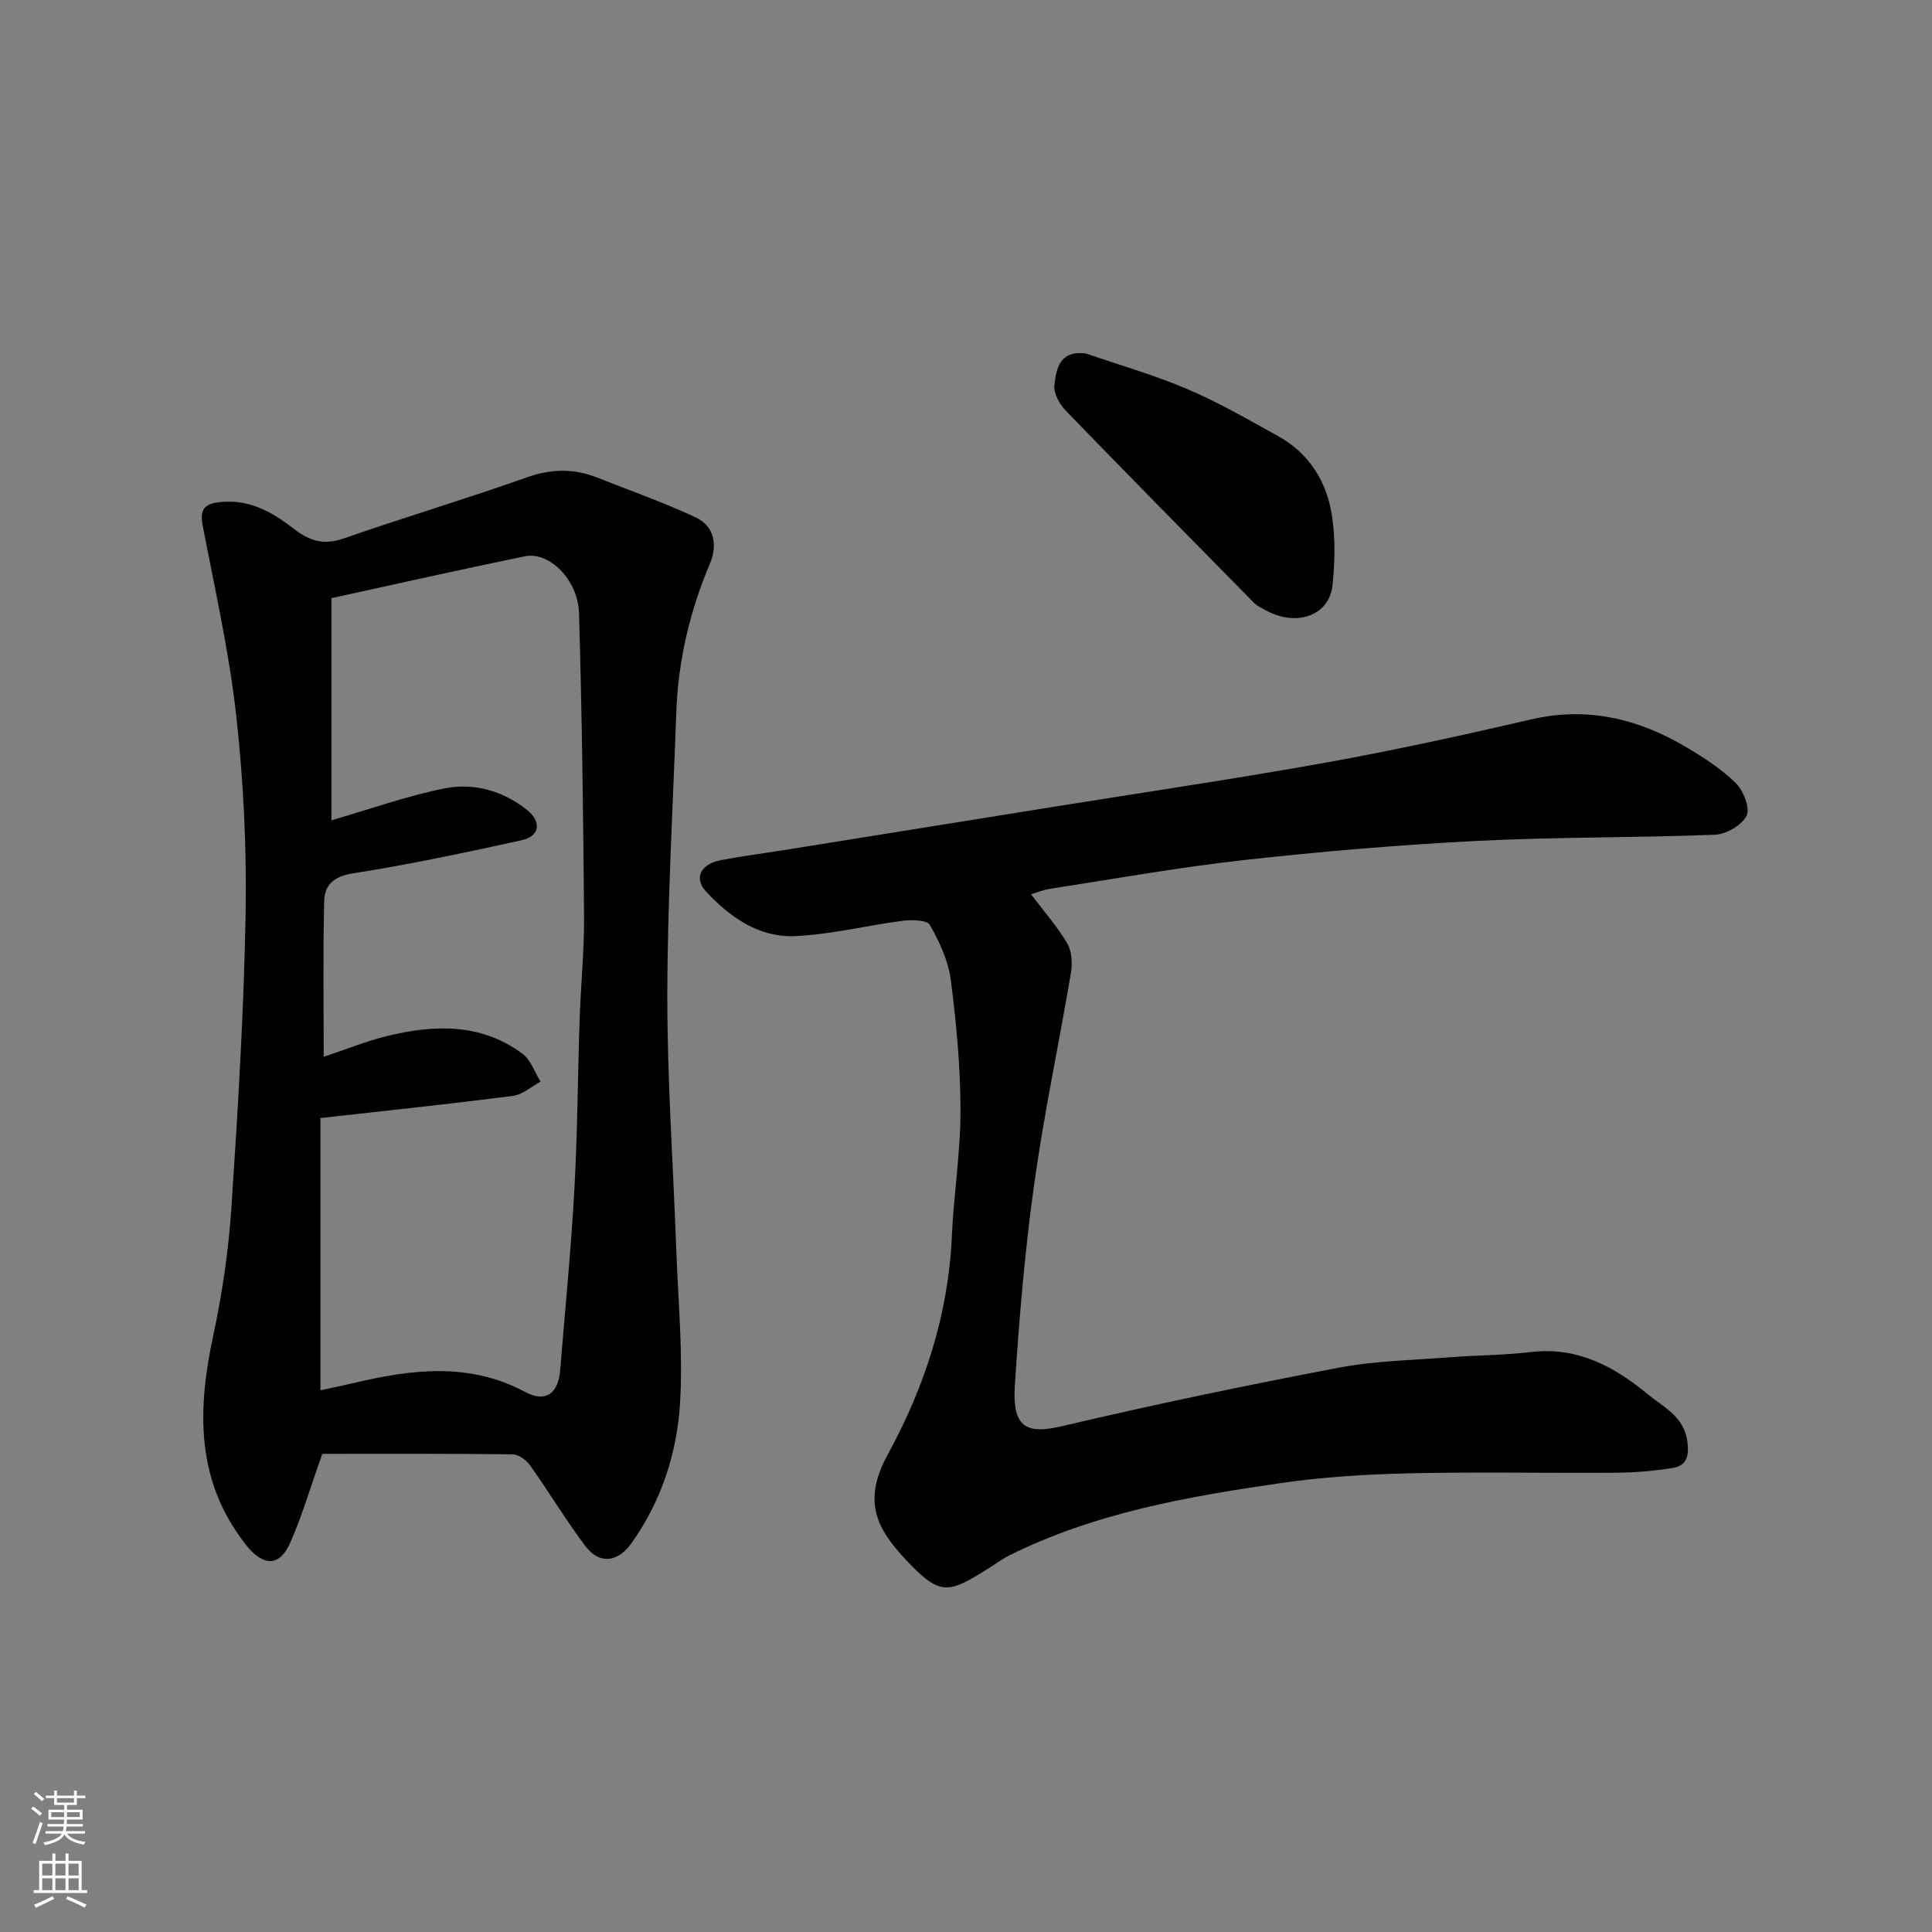 <svg enable-background="new 0 0 400 400" viewBox="0 0 400 400" xmlns="http://www.w3.org/2000/svg"><rect x="0" y="0" width="400" height="400" fill="#808080" stroke="none"/><g fill="#010000"><path d="m66.73 301c-2.59 7.29-4.26 13.05-6.67 18.46-2.26 5.07-5.67 4.79-9.16.35-10.46-13.29-10.04-27.99-6.72-43.45 1.85-8.61 3.13-17.42 3.72-26.2 1.35-20.27 2.59-40.57 2.95-60.87.24-13.7-.43-27.5-1.94-41.12-1.47-13.25-4.46-26.34-6.96-39.46-.69-3.6.71-4.5 3.97-4.79 5.9-.52 10.61 2.21 14.84 5.51 3.39 2.64 6.3 3.48 10.46 2.03 12.58-4.38 25.35-8.19 37.9-12.64 5.07-1.8 9.76-1.84 14.62.09 6.78 2.68 13.67 5.13 20.27 8.19 3.97 1.84 4.55 5.87 2.99 9.55-4.2 9.89-6.6 20.13-6.98 30.85-.7 19.52-1.83 39.05-1.86 58.57-.02 17.53 1.22 35.05 1.85 52.58.38 10.59 1.42 21.24.79 31.77-.62 10.45-3.91 20.51-10.14 29.19-2.45 3.41-6.25 4.77-9.56.37-4.01-5.34-7.45-11.1-11.32-16.55-.79-1.11-2.4-2.32-3.65-2.33-13.56-.16-27.12-.1-39.4-.1zm-.39-69.52v56.37c2.56-.56 4.78-1.01 6.98-1.53 11.99-2.83 23.84-4.32 35.43 1.88 4.21 2.25 6.83.36 7.23-4.54 1.02-12.46 2.24-24.91 2.94-37.39.65-11.74.69-23.52 1.09-35.28.24-7.1.97-14.2.91-21.29-.16-20.92-.43-41.85-1.04-62.76-.2-6.91-6.17-12.8-11.2-11.77-13.17 2.7-26.29 5.67-40.06 8.67v46c7.59-2.2 15.36-4.98 23.36-6.6 6.05-1.22 12.06.43 17.09 4.41 3.12 2.47 2.74 5.48-1.11 6.32-11.6 2.55-23.23 5.02-34.96 6.86-3.94.62-5.8 2.45-5.88 5.69-.27 10.73-.1 21.47-.1 32.28 4.69-1.56 8.75-3.22 12.96-4.26 9.81-2.43 19.53-2.77 28.16 3.6 1.74 1.28 2.55 3.83 3.78 5.8-1.9 1.02-3.71 2.69-5.71 2.95-13.15 1.69-26.35 3.07-39.87 4.59z"/><path d="m213.46 185.15c2.67 3.53 5.41 6.62 7.47 10.11.97 1.65 1.13 4.16.8 6.13-2.46 14.62-5.58 29.15-7.62 43.82-1.92 13.81-3.11 27.76-4 41.68-.59 9.22 2.9 10.01 10.1 8.31 18.86-4.45 37.85-8.39 56.88-12.02 7.55-1.44 15.36-1.56 23.07-2.17 5.59-.44 11.23-.42 16.78-1.08 9.62-1.14 17.2 2.95 24.23 8.74 3.33 2.75 7.52 4.59 8.19 9.85.38 3-.18 4.94-3.03 5.4-3.87.63-7.82.96-11.74.99-14.37.11-28.74-.2-43.1.13-8.87.2-17.8.77-26.57 2.05-19.2 2.79-38.31 6.16-55.93 14.93-1.6.8-3.04 1.91-4.58 2.86-8.01 4.94-9.7 5.79-17.03-2.13-5.8-6.26-8.9-11.88-3.58-21.61 7.64-13.98 12.55-28.99 13.27-45.17.38-8.71 1.81-17.4 1.79-26.1-.01-9.03-.86-18.1-2.02-27.07-.51-3.92-2.35-7.82-4.32-11.3-.59-1.04-3.75-1.1-5.63-.86-7.49.96-14.91 2.87-22.41 3.17-7.38.29-13.35-3.91-18.28-9.2-2.6-2.79-1.18-5.73 3.09-6.54 4.33-.82 8.71-1.37 13.06-2.07 18.54-2.97 37.08-5.95 55.62-8.93 18.86-3.03 37.77-5.81 56.57-9.19 14.26-2.56 28.43-5.69 42.55-8.95 11.6-2.68 22.08-.12 31.99 5.74 3.64 2.15 7.29 4.51 10.28 7.45 1.59 1.56 3.02 5.17 2.26 6.75-.96 1.97-4.22 3.86-6.56 3.95-16.42.65-32.87.45-49.28 1.28-16.09.82-32.18 2.18-48.19 3.96-13.46 1.49-26.82 3.9-40.22 5.96-1.35.21-2.65.76-3.91 1.13z"/><path d="m224.85 73.19c7.05 2.43 14.25 4.49 21.09 7.41 6.41 2.74 12.49 6.28 18.61 9.65 6.61 3.64 10.23 9.61 11.27 16.84.66 4.59.55 9.4.07 14.03-.66 6.46-7.66 8.81-14.16 5.06-.7-.41-1.49-.75-2.04-1.31-13.05-13.25-26.11-26.49-39.04-39.86-1.28-1.32-2.53-3.56-2.35-5.22.37-3.33 1.02-7.33 6.55-6.6z"/></g><path d="m6.44 374.46.42-.45c.65.47 1.27.95 1.85 1.44l-.45.49c-.65-.56-1.25-1.06-1.82-1.48m.93 7.33-.63-.26c.55-1.36 1.05-2.8 1.52-4.33.19.1.38.19.59.27-.46 1.29-.95 2.73-1.48 4.32m-.38-10.38.44-.42c.43.34 1.01.82 1.74 1.44l-.49.49c-.53-.51-1.09-1.01-1.69-1.51m2.5.35h1.72v-1.04h.59v1.04h3.52v-1.04h.59v1.04h1.75v.53h-1.75v1.42h-2.03v.97h3.22v2.03h-3.24c0 .35-.01.66-.03.93h3.32v.53h-3.37c-.03.27-.08.58-.15.94h3.96v.53h-3.71c.67.92 1.93 1.48 3.79 1.68-.13.24-.23.44-.29.59-2.13-.38-3.48-1.08-4.04-2.12-.43.97-1.77 1.72-4.03 2.23-.09-.19-.2-.37-.33-.55 2.1-.42 3.37-1.03 3.81-1.83h-3.36v-.53h3.58c.08-.29.13-.61.16-.94h-3.33v-.53h3.39c.02-.27.04-.58.04-.93h-3.23v-2.03h3.25v-.97h-2.07v-1.42h-1.73zm1.12 3.44v1h2.65c.01-.3.02-.44.01-.4v-.25-.35zm1.19-2h3.52v-.91h-3.52zm4.71 2h-2.63v.59c0 .15-.01.28-.01.4h2.64z" fill="#fafbfa"/><path d="m13.56 383.74h.63v1.52h2.72v6.07h1.13v.6h-11.06v-.6h1.13v-6.07h2.73v-1.52h.63v1.52h2.1v-1.52zm-2.69 8.83.38.56c-1.24.63-2.53 1.25-3.85 1.85-.1-.21-.21-.42-.34-.63 1.36-.55 2.63-1.15 3.81-1.78m-2.13-4.27h2.1v-2.45h-2.1zm0 3.04h2.1v-2.46h-2.1zm2.72-3.04h2.1v-2.45h-2.1zm0 3.04h2.1v-2.46h-2.1zm6.07 3.6c-1.41-.71-2.7-1.3-3.86-1.78l.35-.56c1.45.62 2.75 1.19 3.88 1.72zm-1.25-9.09h-2.1v2.45h2.1zm-2.09 5.49h2.1v-2.46h-2.1z" fill="#fafbfa"/></svg>